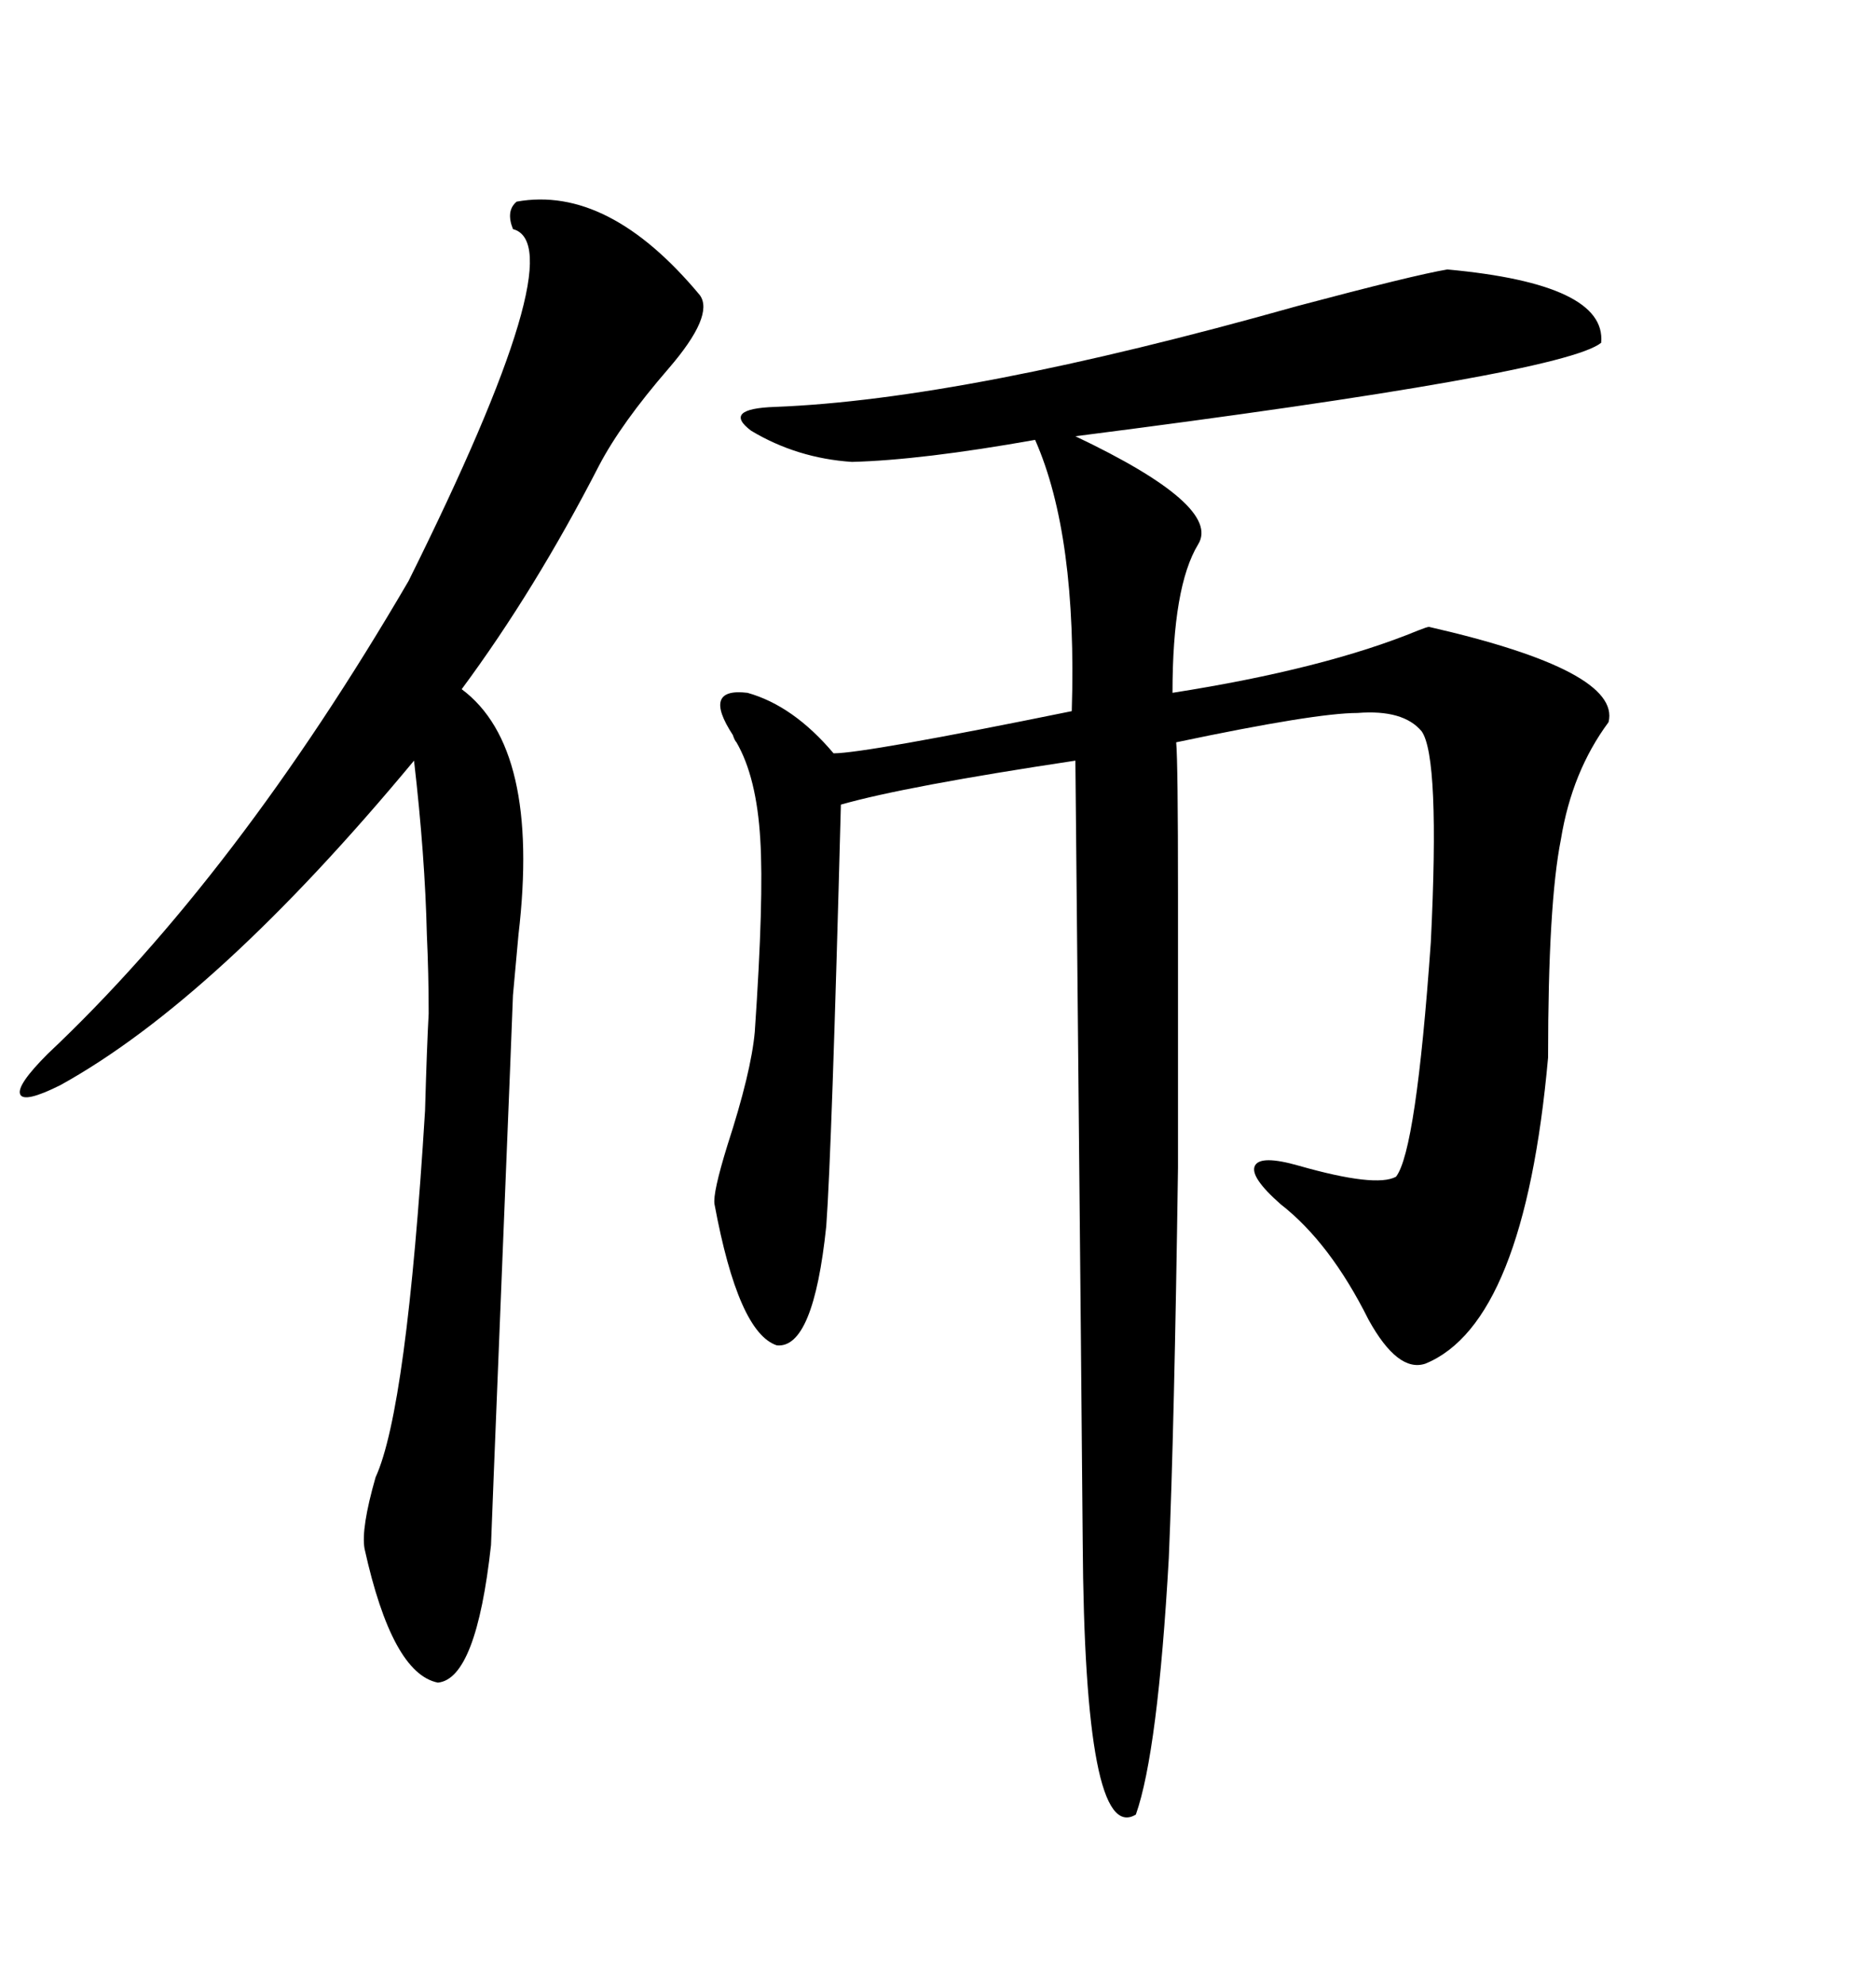 <svg xmlns="http://www.w3.org/2000/svg" xmlns:xlink="http://www.w3.org/1999/xlink" width="300" height="317.285"><path d="M231.45 43.07L231.45 43.07Q256.93 45.41 256.05 54.79L256.05 54.79Q249.90 59.77 171.97 69.73L171.97 69.73Q195.41 80.86 191.60 87.01L191.60 87.01Q187.50 93.75 187.50 110.74L187.50 110.74Q211.82 106.93 226.76 100.78L226.76 100.78Q228.22 100.20 228.52 100.20L228.52 100.20Q259.28 107.23 257.23 115.43L257.23 115.43Q251.37 123.34 249.61 134.18L249.61 134.18Q247.56 144.43 247.56 169.04L247.56 169.04Q243.75 211.52 227.93 217.97L227.93 217.97Q223.54 219.43 218.85 210.94L218.85 210.94Q212.70 198.63 204.79 192.48L204.79 192.48Q199.80 188.09 200.68 186.33L200.68 186.33Q201.56 184.57 207.71 186.33L207.71 186.33Q220.02 189.84 223.24 188.09L223.24 188.09Q226.46 183.98 228.81 150.59L228.81 150.59Q230.27 121.00 227.34 116.89L227.34 116.89Q224.41 113.38 217.09 113.96L217.09 113.96Q210.35 113.96 188.09 118.65L188.09 118.65Q188.38 121.88 188.38 142.97L188.38 142.97Q188.38 163.77 188.38 186.62L188.38 186.62Q187.79 228.22 186.91 249.02L186.91 249.02Q185.16 280.08 181.64 290.04L181.64 290.04Q173.44 295.02 173.14 246.39L173.14 246.39Q173.14 243.16 171.97 121.58L171.97 121.58Q144.73 125.68 134.47 128.61L134.47 128.61Q133.01 183.98 132.13 196.00L132.13 196.00Q130.08 215.63 124.22 215.04L124.22 215.04Q118.07 212.99 114.26 192.48L114.26 192.48Q113.96 190.72 116.31 183.11L116.31 183.11Q120.12 171.39 120.70 164.94L120.70 164.94Q122.17 143.55 121.58 134.18L121.58 134.18Q121.00 124.22 117.77 118.65L117.77 118.65Q117.48 118.36 117.19 117.48L117.19 117.48Q112.21 109.86 119.53 110.74L119.53 110.74Q126.86 112.79 133.30 120.41L133.30 120.41Q138.28 120.41 171.39 113.67L171.39 113.67Q172.27 85.55 165.53 70.31L165.53 70.31Q147.36 73.54 136.23 73.83L136.23 73.83Q127.44 73.24 120.12 68.85L120.12 68.85Q115.43 65.33 123.93 65.04L123.93 65.04Q154.39 63.87 207.42 48.93L207.42 48.93Q226.17 43.95 231.45 43.07ZM111.91 47.17L111.91 47.17Q114.26 50.39 106.93 58.89L106.93 58.89Q99.32 67.68 95.80 74.41L95.80 74.41Q85.55 94.34 73.83 110.16L73.83 110.16Q86.43 119.53 82.91 149.41L82.91 149.41Q82.32 155.86 82.03 159.08L82.03 159.08Q82.03 159.67 80.27 203.03L80.27 203.03Q78.52 246.39 78.52 246.97L78.52 246.97Q76.17 268.36 70.02 268.95L70.02 268.95Q62.70 267.48 58.30 247.56L58.30 247.56Q57.71 244.34 60.06 236.13L60.06 236.13Q65.04 225.29 67.97 177.54L67.97 177.54Q68.26 167.29 68.55 162.01L68.55 162.01Q68.55 155.57 68.26 149.41L68.26 149.41Q67.97 136.82 66.21 121.58L66.21 121.58Q34.57 159.67 9.67 173.44L9.67 173.44Q3.81 176.37 3.22 174.90L3.22 174.90Q2.64 173.44 7.62 168.46L7.62 168.46Q37.79 140.04 65.33 92.87L65.33 92.87Q91.99 39.26 82.03 36.62L82.03 36.62Q80.86 33.69 82.62 32.23L82.62 32.23Q97.27 29.59 111.91 47.17Z"/></svg>